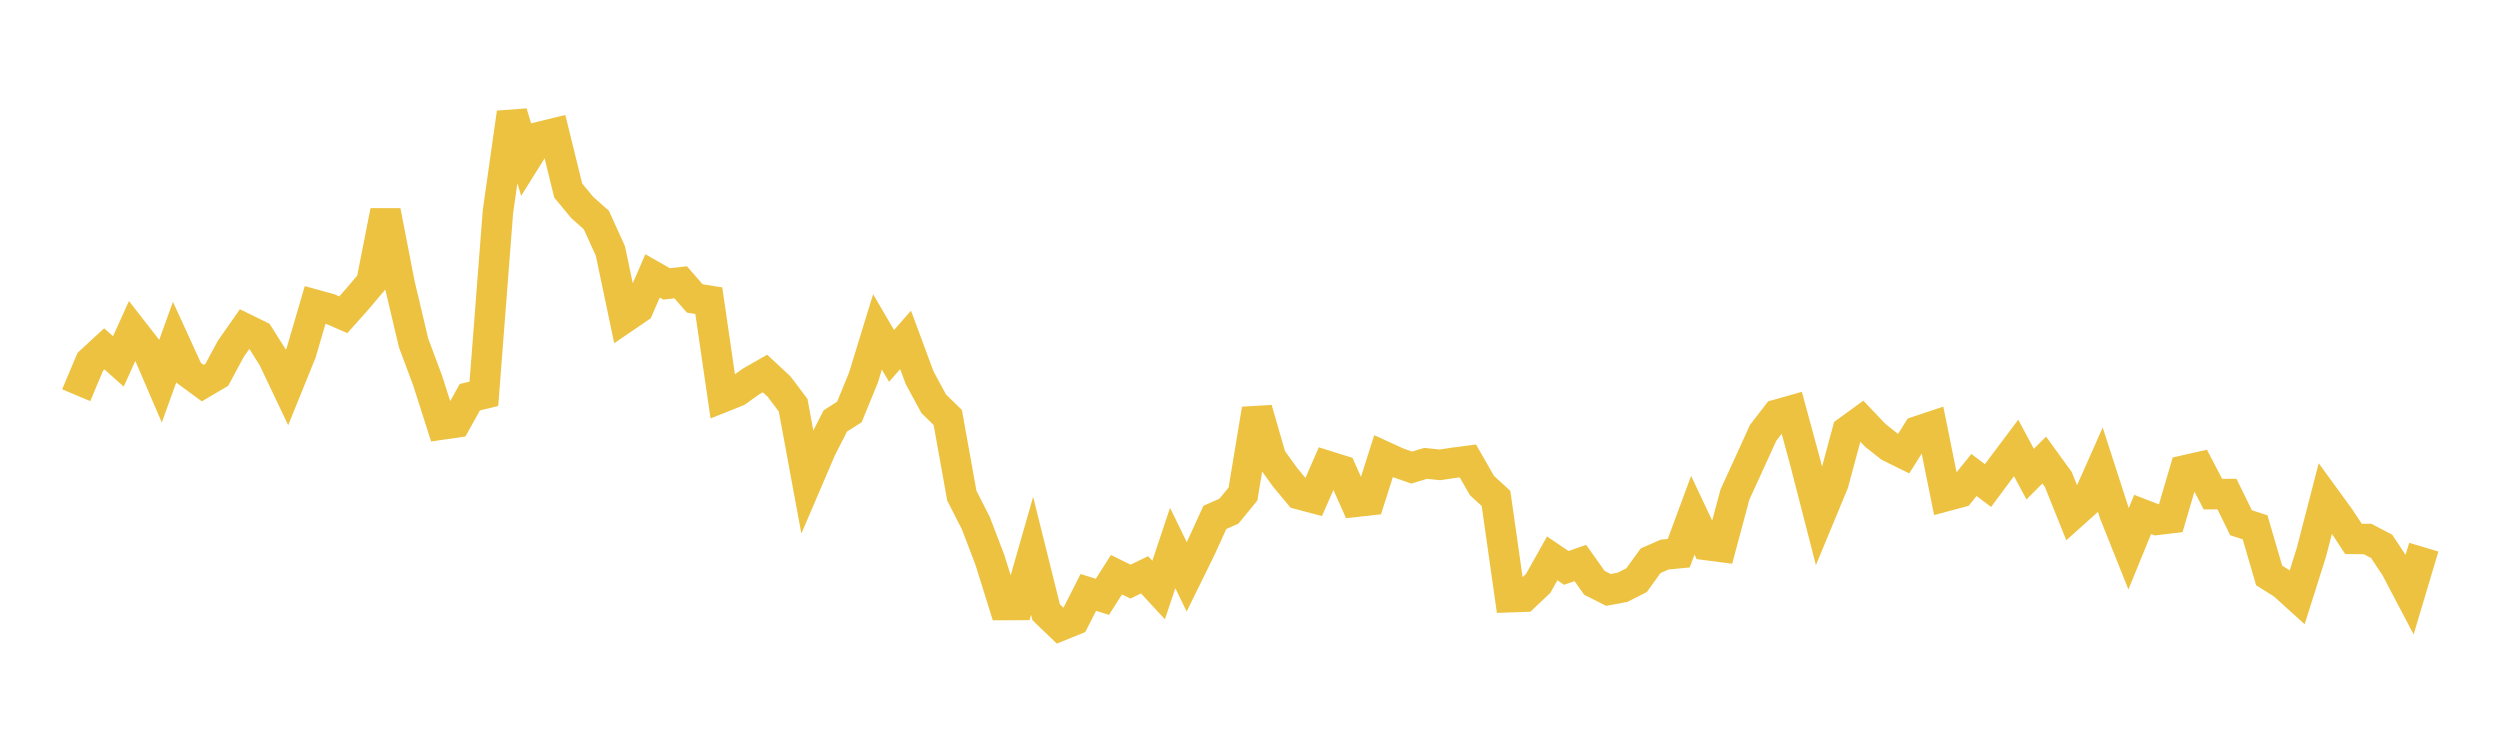 <svg width="164" height="48" xmlns="http://www.w3.org/2000/svg" xmlns:xlink="http://www.w3.org/1999/xlink"><path fill="none" stroke="rgb(237,194,64)" stroke-width="2" d="M5,25.926L5.922,23.733L6.844,22.885L7.766,23.708L8.689,21.667L9.611,22.851L10.533,24.996L11.455,22.441L12.377,24.456L13.299,25.133L14.222,24.589L15.144,22.879L16.066,21.56L16.988,22.012L17.91,23.475L18.832,25.412L19.754,23.142L20.677,19.994L21.599,20.248L22.521,20.648L23.443,19.614L24.365,18.522L25.287,13.845L26.21,18.604L27.132,22.499L28.054,24.965L28.976,27.85L29.898,27.716L30.82,26.059L31.743,25.834L32.665,13.884L33.587,7.397L34.509,10.448L35.431,8.974L36.353,8.749L37.275,12.498L38.198,13.616L39.12,14.432L40.042,16.463L40.964,20.846L41.886,20.217L42.808,18.098L43.731,18.624L44.653,18.52L45.575,19.578L46.497,19.725L47.419,26.052L48.341,25.684L49.263,25.029L50.186,24.502L51.108,25.36L52.03,26.583L52.952,31.572L53.874,29.421L54.796,27.615L55.719,27.026L56.641,24.777L57.563,21.772L58.485,23.347L59.407,22.299L60.329,24.783L61.251,26.486L62.174,27.387L63.096,32.515L64.018,34.324L64.94,36.74L65.862,39.689L66.784,39.685L67.707,36.461L68.629,40.164L69.551,41.05L70.473,40.676L71.395,38.862L72.317,39.152L73.24,37.7L74.162,38.154L75.084,37.708L76.006,38.706L76.928,35.948L77.85,37.84L78.772,35.965L79.695,33.942L80.617,33.532L81.539,32.41L82.461,26.839L83.383,30.037L84.305,31.314L85.228,32.423L86.15,32.668L87.072,30.565L87.994,30.854L88.916,32.92L89.838,32.818L90.76,29.926L91.683,30.349L92.605,30.671L93.527,30.396L94.449,30.494L95.371,30.358L96.293,30.238L97.216,31.851L98.138,32.696L99.06,39.175L99.982,39.144L100.904,38.272L101.826,36.629L102.749,37.254L103.671,36.934L104.593,38.233L105.515,38.7L106.437,38.527L107.359,38.059L108.281,36.784L109.204,36.38L110.126,36.29L111.048,33.799L111.97,35.756L112.892,35.877L113.814,32.436L114.737,30.423L115.659,28.398L116.581,27.201L117.503,26.94L118.425,30.336L119.347,33.923L120.269,31.7L121.192,28.278L122.114,27.607L123.036,28.574L123.958,29.304L124.88,29.759L125.802,28.288L126.725,27.981L127.647,32.548L128.569,32.301L129.491,31.159L130.413,31.852L131.335,30.612L132.257,29.385L133.18,31.104L134.102,30.178L135.024,31.45L135.946,33.743L136.868,32.917L137.79,30.839L138.713,33.694L139.635,36.001L140.557,33.747L141.479,34.103L142.401,33.994L143.323,30.855L144.246,30.647L145.168,32.415L146.09,32.411L147.012,34.292L147.934,34.592L148.856,37.749L149.778,38.327L150.701,39.163L151.623,36.248L152.545,32.689L153.467,33.956L154.389,35.351L155.311,35.358L156.234,35.84L157.156,37.229L158.078,38.983L159,35.894"></path></svg>